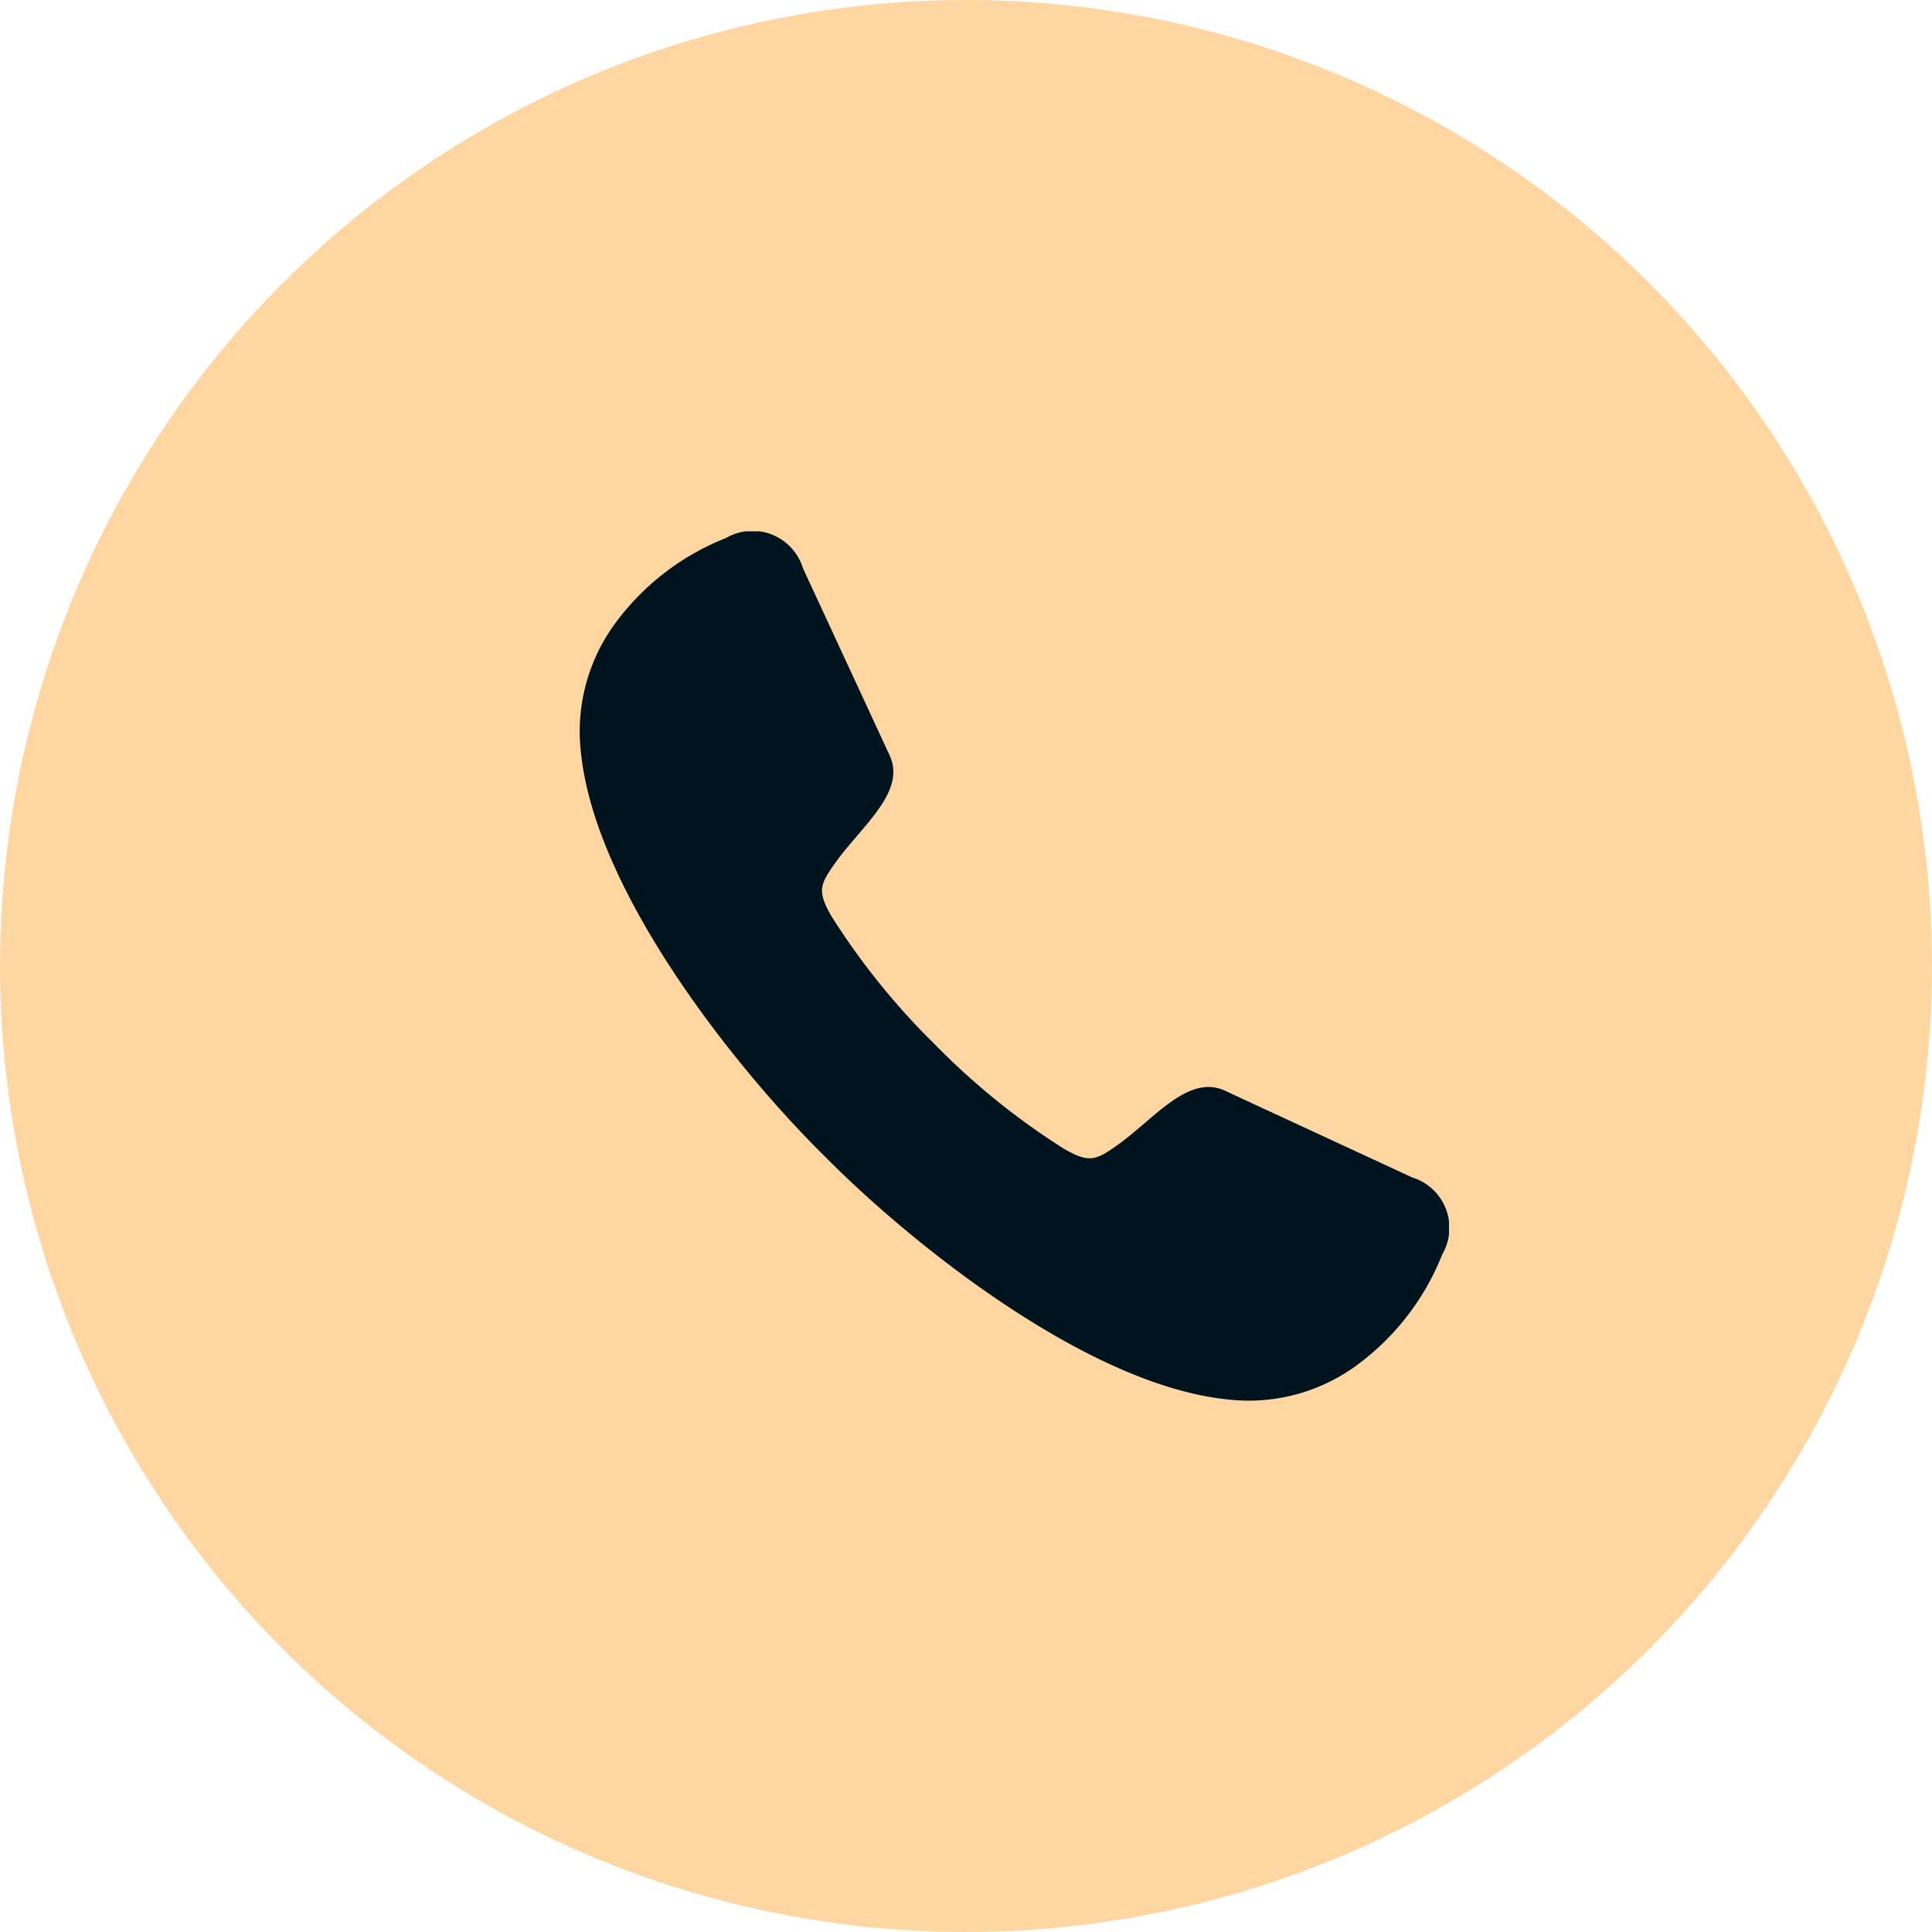 <svg xmlns="http://www.w3.org/2000/svg" xmlns:xlink="http://www.w3.org/1999/xlink" width="70" height="70" viewBox="0 0 70 70"><defs><clipPath id="a"><rect width="31.5" height="31.5" fill="#001420"/></clipPath></defs><g transform="translate(-251 -502)"><circle cx="35" cy="35" r="35" transform="translate(251 502)" fill="#ffd6a1"/><g transform="translate(272 521.25)"><g clip-path="url(#a)"><path d="M8.858,22.622C5.775,19.588.585,13.163.043,8.042a6.616,6.616,0,0,1,1.152-4.6A9.141,9.141,0,0,1,5.292.234a1.911,1.911,0,0,1,2.789,1.09l3.142,6.785c.612,1.32-1.011,2.559-1.943,3.858-.592.826-.68,1.048-.187,1.933a25.837,25.837,0,0,0,3.788,4.7,25.809,25.809,0,0,0,4.7,3.788c.885.492,1.107.405,1.933-.187,1.3-.932,2.539-2.555,3.858-1.943L30.154,23.4a1.911,1.911,0,0,1,1.091,2.789,9.144,9.144,0,0,1-3.212,4.1,6.618,6.618,0,0,1-4.6,1.151C18.316,30.9,11.891,25.7,8.858,22.622" transform="translate(0.01 0.01)" fill="#001420" fill-rule="evenodd"/></g></g></g></svg>